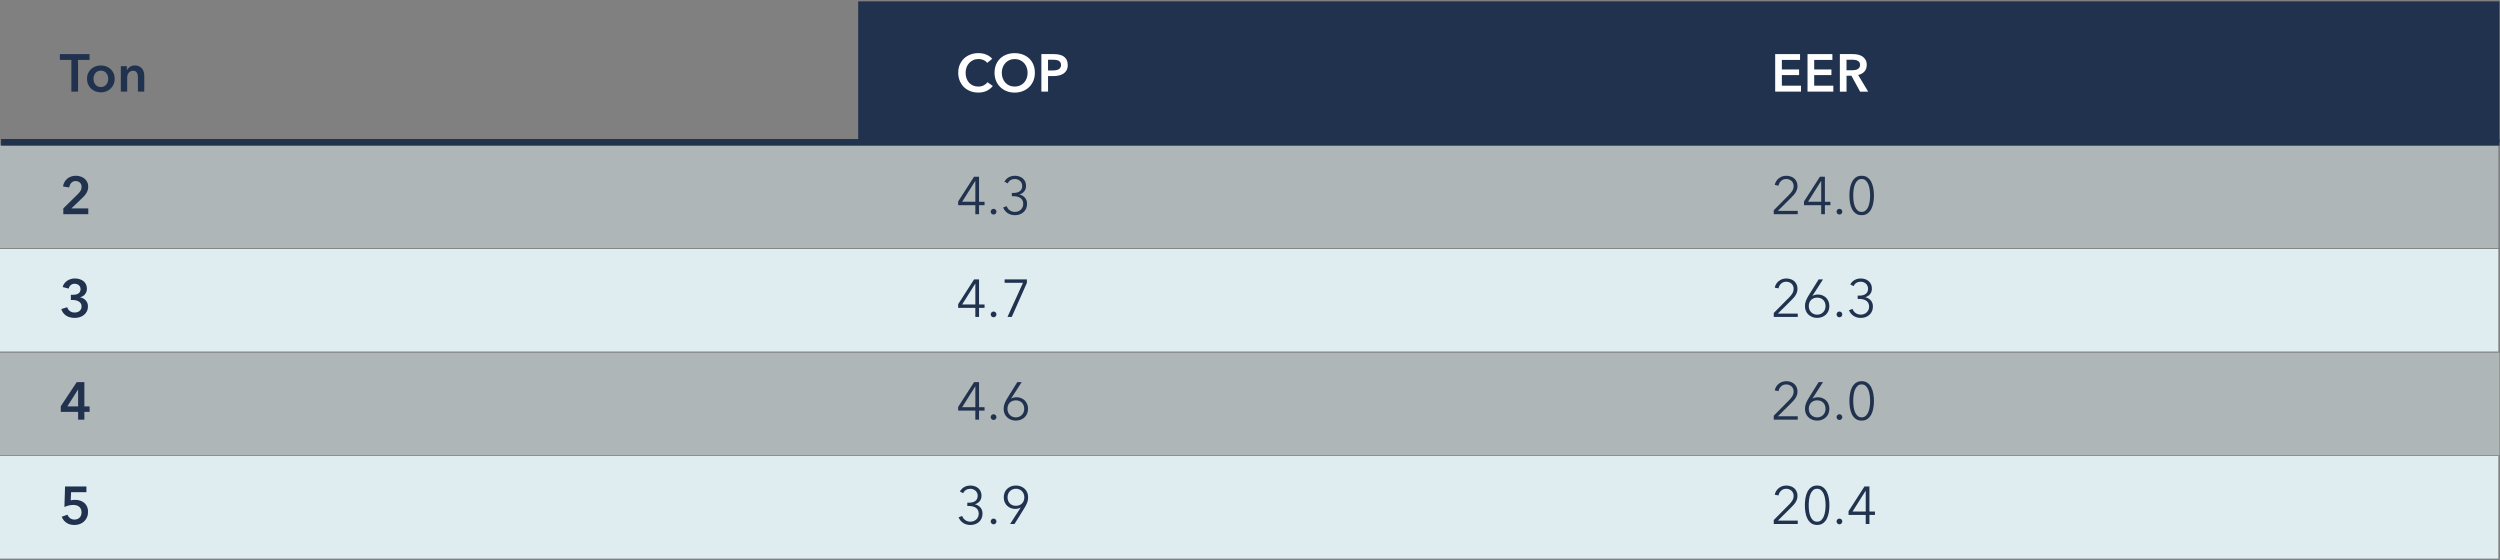 <?xml version="1.0" encoding="UTF-8"?>
<svg width="1509px" height="338px" viewBox="0 0 1509 338" version="1.1" xmlns="http://www.w3.org/2000/svg" xmlns:xlink="http://www.w3.org/1999/xlink">
    <rect x="0" y="0" width="1509" height="338" fill="#808080" stroke="none"/>
    <!-- Generator: Sketch 59.1 (86144) - https://sketch.com -->
    <title>DL_19_OperatingCosts_Bosch_Chart-2x</title>
    <desc>Created with Sketch.</desc>
    <g id="Page-1" stroke="none" stroke-width="1" fill="none" fill-rule="evenodd">
        <g id="DL_19_OperatingCosts_Bosch_Chart-2x" fill-rule="nonzero">
            <rect id="Rectangle" fill="#21324F" x="518" y="0.82" width="990.65" height="85.08"></rect>
            <rect id="Rectangle" fill="#DFEDF1" x="0" y="150.26" width="1508" height="61.93"></rect>
            <rect id="Rectangle" fill="#DFEDF1" opacity="0.5" x="0" y="212.89" width="1508.65" height="61.93"></rect>
            <rect id="Rectangle" fill="#DFEDF1" opacity="0.5" x="0" y="87.76" width="1508" height="61.93"></rect>
            <rect id="Rectangle" fill="#21324F" x="0.65" y="83.91" width="1508" height="4"></rect>
            <rect id="Rectangle" fill="#DFEDF1" x="0" y="275.24" width="1508" height="61.93"></rect>
            <g id="Group" transform="translate(36, 32)" fill="#21324F">
                <polygon id="Path" points="7.07 4.17 0.13 4.17 0.13 0.65 18.05 0.65 18.05 4.17 11.11 4.17 11.11 23.31 7.08 23.31 7.08 4.17 7.07 4.17"></polygon>
                <path d="M16.51,15.56 C16.51,14.34 16.73,13.24 17.17,12.25 C17.61,11.26 18.2,10.41 18.95,9.71 C19.7,9.01 20.58,8.46 21.61,8.08 C22.63,7.7 23.72,7.5 24.87,7.5 C26.02,7.5 27.11,7.69 28.13,8.08 C29.15,8.46 30.04,9.01 30.79,9.71 C31.54,10.41 32.13,11.26 32.57,12.25 C33.01,13.24 33.23,14.35 33.23,15.56 C33.23,16.78 33.01,17.89 32.57,18.89 C32.13,19.89 31.54,20.75 30.79,21.47 C30.04,22.18 29.16,22.74 28.13,23.15 C27.11,23.56 26.02,23.76 24.87,23.76 C23.72,23.76 22.63,23.56 21.61,23.15 C20.59,22.75 19.7,22.19 18.95,21.47 C18.2,20.76 17.61,19.9 17.17,18.89 C16.73,17.89 16.51,16.78 16.51,15.56 Z M20.42,15.56 C20.42,16.16 20.51,16.76 20.69,17.35 C20.87,17.95 21.14,18.48 21.51,18.95 C21.87,19.42 22.33,19.8 22.89,20.1 C23.44,20.4 24.11,20.55 24.87,20.55 C25.64,20.55 26.3,20.4 26.85,20.1 C27.4,19.8 27.86,19.42 28.23,18.95 C28.59,18.48 28.86,17.95 29.05,17.35 C29.23,16.75 29.32,16.16 29.32,15.56 C29.32,14.96 29.23,14.37 29.05,13.78 C28.87,13.19 28.6,12.67 28.23,12.2 C27.87,11.73 27.41,11.35 26.85,11.06 C26.29,10.77 25.63,10.63 24.87,10.63 C24.1,10.63 23.44,10.77 22.89,11.06 C22.34,11.35 21.88,11.73 21.51,12.2 C21.15,12.67 20.88,13.2 20.69,13.78 C20.51,14.37 20.42,14.97 20.42,15.56 Z" id="Shape"></path>
                <path d="M36.93,7.95 L40.58,7.95 L40.58,10.41 L40.64,10.41 C40.98,9.64 41.57,8.97 42.42,8.38 C43.26,7.79 44.26,7.5 45.41,7.5 C46.41,7.5 47.27,7.68 47.99,8.03 C48.7,8.38 49.29,8.85 49.75,9.42 C50.21,10 50.54,10.66 50.76,11.4 C50.97,12.15 51.08,12.91 51.08,13.7 L51.08,23.3 L47.24,23.3 L47.24,14.79 C47.24,14.34 47.21,13.87 47.14,13.38 C47.07,12.89 46.94,12.45 46.72,12.05 C46.51,11.66 46.21,11.33 45.84,11.07 C45.47,10.81 44.97,10.69 44.35,10.69 C43.73,10.69 43.2,10.81 42.75,11.06 C42.3,11.31 41.93,11.62 41.65,12 C41.36,12.38 41.14,12.83 40.99,13.33 C40.84,13.83 40.77,14.34 40.77,14.85 L40.77,23.3 L36.93,23.3 L36.93,7.95 L36.93,7.95 Z" id="Path"></path>
            </g>
            <g id="Group" transform="translate(1071, 32)" fill="#FFFFFF">
                <polygon id="Path" points="0.5 0.65 15.51 0.65 15.51 4.17 4.53 4.17 4.53 9.93 14.93 9.93 14.93 13.32 4.53 13.32 4.53 19.72 16.08 19.72 16.08 23.3 0.5 23.3"></polygon>
                <polygon id="Path" points="20.02 0.65 35.03 0.65 35.03 4.17 24.05 4.17 24.05 9.93 34.45 9.93 34.45 13.32 24.05 13.32 24.05 19.72 35.6 19.72 35.6 23.3 20.02 23.3"></polygon>
                <path d="M39.54,0.65 L47.41,0.65 C48.48,0.65 49.51,0.76 50.51,0.99 C51.51,1.21 52.4,1.58 53.18,2.09 C53.96,2.6 54.58,3.27 55.05,4.11 C55.52,4.95 55.76,5.96 55.76,7.15 C55.76,8.79 55.3,10.13 54.37,11.17 C53.44,12.21 52.18,12.9 50.58,13.27 L56.63,23.32 L51.77,23.32 L46.52,13.72 L43.57,13.72 L43.57,23.32 L39.54,23.32 L39.54,0.65 L39.54,0.65 Z M46.86,10.41 C47.44,10.41 48.01,10.37 48.59,10.28 C49.17,10.2 49.68,10.03 50.14,9.8 C50.6,9.57 50.98,9.23 51.28,8.79 C51.58,8.35 51.73,7.79 51.73,7.11 C51.73,6.49 51.59,5.99 51.31,5.59 C51.03,5.2 50.68,4.88 50.25,4.65 C49.82,4.42 49.34,4.26 48.79,4.17 C48.25,4.09 47.72,4.04 47.21,4.04 L43.56,4.04 L43.56,10.41 L46.86,10.41 L46.86,10.41 Z" id="Shape"></path>
            </g>
            <g id="Group" transform="translate(578, 32)" fill="#FFFFFF">
                <path d="M17.85,5.96 C17.25,5.15 16.47,4.56 15.51,4.18 C14.55,3.81 13.61,3.62 12.69,3.62 C11.52,3.62 10.45,3.83 9.49,4.26 C8.53,4.69 7.7,5.27 7.01,6.02 C6.32,6.77 5.78,7.64 5.41,8.64 C5.04,9.64 4.85,10.73 4.85,11.9 C4.85,13.14 5.03,14.27 5.39,15.29 C5.75,16.31 6.27,17.19 6.94,17.93 C7.61,18.67 8.42,19.24 9.36,19.64 C10.3,20.05 11.35,20.25 12.53,20.25 C13.75,20.25 14.82,20.01 15.76,19.53 C16.7,19.05 17.46,18.42 18.03,17.63 L21.26,19.9 C20.26,21.16 19.03,22.13 17.58,22.83 C16.13,23.52 14.43,23.87 12.49,23.87 C10.72,23.87 9.09,23.58 7.61,22.99 C6.13,22.4 4.85,21.58 3.79,20.53 C2.73,19.48 1.89,18.22 1.29,16.75 C0.69,15.29 0.39,13.67 0.39,11.9 C0.39,10.09 0.7,8.45 1.33,6.99 C1.96,5.53 2.82,4.29 3.92,3.26 C5.02,2.24 6.31,1.45 7.81,0.89 C9.3,0.34 10.92,0.06 12.67,0.06 C13.4,0.06 14.15,0.13 14.94,0.27 C15.73,0.41 16.49,0.62 17.21,0.91 C17.93,1.2 18.62,1.56 19.26,1.98 C19.9,2.41 20.44,2.92 20.89,3.52 L17.85,5.96 Z" id="Path"></path>
                <path d="M22.3,11.92 C22.3,10.11 22.6,8.47 23.21,7.01 C23.82,5.55 24.66,4.31 25.74,3.28 C26.82,2.26 28.1,1.47 29.58,0.91 C31.06,0.36 32.68,0.08 34.43,0.08 C36.2,0.08 37.83,0.36 39.33,0.91 C40.82,1.46 42.11,2.25 43.2,3.28 C44.29,4.3 45.14,5.55 45.74,7.01 C46.35,8.47 46.65,10.11 46.65,11.92 C46.65,13.69 46.35,15.31 45.74,16.77 C45.13,18.23 44.28,19.49 43.2,20.55 C42.11,21.61 40.82,22.43 39.33,23.01 C37.84,23.6 36.2,23.89 34.43,23.89 C32.68,23.89 31.06,23.6 29.58,23.01 C28.1,22.42 26.82,21.6 25.74,20.55 C24.66,19.49 23.82,18.24 23.21,16.77 C22.6,15.3 22.3,13.69 22.3,11.92 Z M26.68,11.92 C26.68,13.14 26.87,14.25 27.24,15.26 C27.61,16.27 28.15,17.15 28.84,17.9 C29.53,18.65 30.35,19.23 31.3,19.64 C32.25,20.06 33.3,20.26 34.45,20.26 C35.6,20.26 36.66,20.05 37.62,19.64 C38.58,19.23 39.41,18.64 40.1,17.9 C40.79,17.15 41.33,16.27 41.7,15.26 C42.07,14.25 42.26,13.13 42.26,11.92 C42.26,10.75 42.07,9.66 41.7,8.66 C41.33,7.66 40.8,6.78 40.12,6.04 C39.44,5.29 38.62,4.71 37.66,4.28 C36.7,3.85 35.63,3.64 34.46,3.64 C33.29,3.64 32.23,3.85 31.28,4.28 C30.33,4.71 29.51,5.29 28.83,6.04 C28.15,6.79 27.62,7.66 27.25,8.66 C26.87,9.65 26.68,10.74 26.68,11.92 Z" id="Shape"></path>
                <path d="M50.55,0.65 L57.94,0.65 C59.24,0.65 60.41,0.77 61.46,1 C62.5,1.24 63.4,1.62 64.15,2.15 C64.9,2.68 65.47,3.37 65.88,4.2 C66.28,5.03 66.49,6.03 66.49,7.21 C66.49,8.47 66.25,9.53 65.79,10.38 C65.32,11.23 64.69,11.92 63.89,12.44 C63.09,12.96 62.16,13.34 61.09,13.58 C60.02,13.81 58.89,13.93 57.7,13.93 L54.6,13.93 L54.6,23.31 L50.57,23.31 L50.57,0.65 L50.55,0.65 L50.55,0.65 Z M57.4,10.54 C58.06,10.54 58.69,10.49 59.29,10.4 C59.89,10.3 60.42,10.13 60.89,9.89 C61.36,9.64 61.73,9.31 62.01,8.88 C62.29,8.45 62.43,7.9 62.43,7.22 C62.43,6.56 62.29,6.02 62.01,5.6 C61.73,5.18 61.36,4.86 60.91,4.62 C60.45,4.39 59.93,4.23 59.34,4.16 C58.75,4.09 58.15,4.05 57.53,4.05 L54.59,4.05 L54.59,10.55 L57.4,10.55 L57.4,10.54 L57.4,10.54 Z" id="Shape"></path>
            </g>
            <path d="M38.21,125.79 L46.95,117.21 C47.65,116.53 48.21,115.84 48.63,115.15 C49.05,114.46 49.25,113.66 49.25,112.77 C49.25,111.7 48.9,110.86 48.21,110.23 C47.52,109.6 46.66,109.29 45.63,109.29 C44.54,109.29 43.67,109.66 43.01,110.39 C42.35,111.13 41.94,112.05 41.79,113.16 L38.05,112.58 C38.16,111.64 38.42,110.78 38.85,109.99 C39.28,109.2 39.82,108.52 40.48,107.94 C41.14,107.36 41.91,106.91 42.8,106.58 C43.69,106.25 44.65,106.08 45.7,106.08 C46.68,106.08 47.63,106.22 48.53,106.5 C49.44,106.78 50.24,107.2 50.95,107.76 C51.65,108.33 52.21,109.02 52.63,109.84 C53.05,110.66 53.25,111.62 53.25,112.7 C53.25,113.43 53.15,114.1 52.96,114.73 C52.77,115.36 52.51,115.95 52.18,116.51 C51.85,117.07 51.47,117.59 51.03,118.09 C50.59,118.59 50.12,119.08 49.61,119.55 L43.08,125.79 L53.29,125.79 L53.29,129.31 L38.22,129.31 L38.21,125.79 L38.21,125.79 Z" id="Path" fill="#21324F"></path>
            <path d="M42.78,177.96 L43.8,177.96 C44.38,177.96 44.95,177.91 45.51,177.82 C46.07,177.72 46.59,177.55 47.06,177.29 C47.53,177.03 47.91,176.69 48.2,176.25 C48.49,175.81 48.63,175.24 48.63,174.54 C48.63,174.03 48.53,173.57 48.34,173.16 C48.15,172.75 47.89,172.41 47.56,172.14 C47.23,171.86 46.85,171.65 46.41,171.5 C45.97,171.35 45.52,171.28 45.05,171.28 C44.11,171.28 43.33,171.55 42.71,172.08 C42.09,172.61 41.66,173.32 41.43,174.19 L37.81,173.26 C38,172.49 38.33,171.79 38.79,171.16 C39.25,170.53 39.8,169.99 40.45,169.53 C41.1,169.07 41.83,168.71 42.64,168.46 C43.45,168.2 44.3,168.08 45.2,168.08 C46.18,168.08 47.11,168.21 48,168.48 C48.88,168.75 49.66,169.14 50.32,169.66 C50.98,170.18 51.51,170.83 51.89,171.6 C52.27,172.37 52.46,173.26 52.46,174.29 C52.46,175.51 52.09,176.59 51.36,177.54 C50.63,178.49 49.64,179.11 48.4,179.41 L48.4,179.47 C49.79,179.75 50.91,180.37 51.78,181.34 C52.65,182.31 53.08,183.5 53.08,184.91 C53.08,186.08 52.85,187.11 52.4,187.98 C51.95,188.86 51.34,189.58 50.59,190.16 C49.84,190.74 48.99,191.17 48.06,191.46 C47.13,191.75 46.17,191.89 45.21,191.89 C44.25,191.89 43.34,191.79 42.49,191.59 C41.64,191.39 40.85,191.07 40.14,190.65 C39.43,190.22 38.8,189.67 38.25,188.99 C37.71,188.31 37.28,187.5 36.99,186.56 L40.57,185.44 C40.85,186.34 41.36,187.09 42.12,187.71 C42.88,188.33 43.86,188.64 45.08,188.64 C45.57,188.64 46.07,188.57 46.57,188.43 C47.07,188.29 47.52,188.07 47.91,187.77 C48.3,187.47 48.62,187.09 48.87,186.62 C49.12,186.15 49.24,185.58 49.24,184.89 C49.24,184.16 49.06,183.55 48.71,183.05 C48.36,182.55 47.91,182.15 47.38,181.87 C46.85,181.58 46.25,181.37 45.6,181.25 C44.95,181.12 44.32,181.06 43.73,181.06 L42.77,181.06 L42.77,177.96 L42.78,177.96 Z" id="Path" fill="#21324F"></path>
            <path d="M47.14,248.6 L36.68,248.6 L36.68,245.21 L46.31,230.65 L50.92,230.65 L50.92,245.31 L54.09,245.31 L54.09,248.61 L50.92,248.61 L50.92,253.31 L47.14,253.31 L47.14,248.6 Z M47.14,235.16 L47.08,235.16 L40.65,245.3 L47.15,245.3 L47.15,235.16 L47.14,235.16 Z" id="Shape" fill="#21324F"></path>
            <g id="Group" transform="translate(578, 106)" fill="#21324F">
                <path d="M12.95,15.79 L16.28,15.79 L16.28,17.84 L12.95,17.84 L12.95,23.31 L10.71,23.31 L10.71,17.84 L0.34,17.84 L0.34,15.6 L9.94,0.66 L12.95,0.66 L12.95,15.79 Z M10.71,3.24 L10.65,3.24 L2.75,15.78 L10.72,15.78 L10.72,3.24 L10.71,3.24 L10.71,3.24 Z" id="Shape"></path>
                <path d="M23.45,21.77 C23.45,22.22 23.29,22.62 22.97,22.97 C22.65,23.32 22.23,23.5 21.72,23.5 C21.21,23.5 20.79,23.32 20.47,22.97 C20.15,22.62 19.99,22.22 19.99,21.77 C19.99,21.32 20.15,20.92 20.47,20.57 C20.79,20.22 21.21,20.04 21.72,20.04 C22.23,20.04 22.65,20.22 22.97,20.57 C23.29,20.92 23.45,21.32 23.45,21.77 Z" id="Path"></path>
                <path d="M32.73,10.44 L33.72,10.44 C34.45,10.44 35.13,10.37 35.77,10.22 C36.41,10.07 36.97,9.83 37.45,9.5 C37.93,9.17 38.31,8.74 38.59,8.2 C38.87,7.67 39.01,7.03 39.01,6.28 C39.01,5.64 38.89,5.06 38.66,4.54 C38.43,4.02 38.1,3.57 37.68,3.2 C37.26,2.83 36.78,2.54 36.24,2.34 C35.7,2.14 35.12,2.04 34.53,2.04 C33.57,2.04 32.72,2.26 31.99,2.71 C31.25,3.16 30.66,3.82 30.21,4.69 L28.26,3.67 C28.96,2.45 29.86,1.55 30.95,0.97 C32.04,0.38 33.27,0.09 34.66,0.09 C35.56,0.09 36.4,0.22 37.2,0.49 C38,0.76 38.71,1.15 39.32,1.66 C39.93,2.17 40.42,2.81 40.78,3.56 C41.14,4.31 41.32,5.19 41.32,6.17 C41.32,7.51 40.95,8.64 40.2,9.55 C39.45,10.46 38.51,11.06 37.38,11.36 L37.38,11.42 C38.68,11.7 39.76,12.32 40.63,13.29 C41.49,14.26 41.93,15.51 41.93,17.05 C41.93,18.14 41.73,19.1 41.34,19.95 C40.94,20.79 40.42,21.51 39.76,22.09 C39.1,22.68 38.32,23.13 37.44,23.43 C36.55,23.74 35.62,23.89 34.64,23.89 C32.98,23.89 31.53,23.49 30.29,22.69 C29.05,21.89 28.11,20.74 27.47,19.25 L29.65,18.45 C30.03,19.54 30.67,20.39 31.57,20.99 C32.47,21.6 33.49,21.9 34.64,21.9 C35.28,21.9 35.9,21.79 36.51,21.56 C37.12,21.34 37.65,21.02 38.11,20.6 C38.57,20.18 38.94,19.68 39.21,19.08 C39.49,18.48 39.63,17.8 39.63,17.03 C39.63,16.18 39.46,15.46 39.13,14.87 C38.8,14.28 38.36,13.81 37.8,13.45 C37.25,13.09 36.62,12.83 35.91,12.67 C35.21,12.51 34.48,12.43 33.73,12.43 L32.74,12.43 L32.74,10.44 L32.73,10.44 L32.73,10.44 Z" id="Path"></path>
            </g>
            <g id="Group" transform="translate(578, 168)" fill="#21324F">
                <path d="M12.95,15.79 L16.28,15.79 L16.28,17.84 L12.95,17.84 L12.95,23.31 L10.71,23.31 L10.71,17.84 L0.34,17.84 L0.34,15.6 L9.94,0.66 L12.95,0.66 L12.95,15.79 Z M10.71,3.24 L10.65,3.24 L2.75,15.78 L10.72,15.78 L10.72,3.24 L10.71,3.24 Z" id="Shape"></path>
                <path d="M23.45,21.77 C23.45,22.22 23.29,22.62 22.97,22.97 C22.65,23.32 22.23,23.5 21.72,23.5 C21.21,23.5 20.79,23.32 20.47,22.97 C20.15,22.62 19.99,22.22 19.99,21.77 C19.99,21.32 20.15,20.92 20.47,20.57 C20.79,20.22 21.21,20.04 21.72,20.04 C22.23,20.04 22.65,20.22 22.97,20.57 C23.29,20.92 23.45,21.32 23.45,21.77 Z" id="Path"></path>
                <polygon id="Path" points="41.82 2.76 32.7 23.3 30.11 23.3 39.49 2.69 28.39 2.69 28.39 0.64 41.83 0.64 41.83 2.76"></polygon>
            </g>
            <g id="Group" transform="translate(578, 230)" fill="#21324F">
                <path d="M12.95,15.79 L16.28,15.79 L16.28,17.84 L12.95,17.84 L12.95,23.31 L10.71,23.31 L10.71,17.84 L0.34,17.84 L0.34,15.6 L9.94,0.66 L12.95,0.66 L12.95,15.79 Z M10.71,3.24 L10.65,3.24 L2.75,15.78 L10.72,15.78 L10.72,3.24 L10.71,3.24 Z" id="Shape"></path>
                <path d="M23.45,21.77 C23.45,22.22 23.29,22.62 22.97,22.97 C22.65,23.32 22.23,23.5 21.72,23.5 C21.21,23.5 20.79,23.32 20.47,22.97 C20.15,22.62 19.99,22.22 19.99,21.77 C19.99,21.32 20.15,20.92 20.47,20.57 C20.79,20.22 21.21,20.04 21.72,20.04 C22.23,20.04 22.65,20.22 22.97,20.57 C23.29,20.92 23.45,21.32 23.45,21.77 Z" id="Path"></path>
                <path d="M32.31,10.54 L32.37,10.6 C32.71,10.34 33.19,10.14 33.81,9.99 C34.43,9.84 35.03,9.77 35.6,9.77 C36.58,9.77 37.49,9.94 38.34,10.28 C39.18,10.62 39.91,11.1 40.53,11.7 C41.15,12.31 41.63,13.04 41.99,13.91 C42.35,14.78 42.52,15.72 42.52,16.74 C42.52,17.81 42.34,18.78 41.98,19.65 C41.62,20.53 41.1,21.27 40.44,21.89 C39.78,22.51 39,22.99 38.1,23.35 C37.2,23.7 36.22,23.88 35.16,23.88 C34.1,23.88 33.11,23.7 32.22,23.35 C31.32,23 30.55,22.51 29.88,21.89 C29.22,21.27 28.71,20.53 28.34,19.65 C27.97,18.77 27.8,17.8 27.8,16.74 C27.8,15.57 28,14.48 28.41,13.48 C28.82,12.48 29.3,11.52 29.85,10.6 L36.03,0.65 L38.69,0.65 L32.31,10.54 Z M30.1,16.75 C30.1,17.5 30.22,18.18 30.47,18.81 C30.72,19.44 31.06,19.98 31.51,20.44 C31.96,20.9 32.49,21.26 33.11,21.53 C33.73,21.8 34.41,21.93 35.16,21.93 C35.91,21.93 36.59,21.8 37.21,21.53 C37.83,21.26 38.36,20.9 38.81,20.44 C39.26,19.98 39.6,19.44 39.85,18.81 C40.1,18.18 40.22,17.49 40.22,16.75 C40.22,16.02 40.1,15.35 39.87,14.72 C39.64,14.09 39.3,13.55 38.86,13.09 C38.42,12.63 37.89,12.27 37.26,12.02 C36.63,11.76 35.93,11.64 35.16,11.64 C34.39,11.64 33.69,11.77 33.06,12.02 C32.43,12.28 31.9,12.63 31.46,13.09 C31.02,13.55 30.69,14.09 30.45,14.72 C30.22,15.34 30.1,16.02 30.1,16.75 Z" id="Shape"></path>
            </g>
            <g id="Group" transform="translate(1070, 106)" fill="#21324F">
                <path d="M15.1,23.31 L0.64,23.31 L0.64,20.91 L9.92,11.53 C10.26,11.19 10.6,10.82 10.93,10.43 C11.26,10.04 11.55,9.62 11.81,9.2 C12.07,8.77 12.27,8.32 12.42,7.84 C12.57,7.36 12.64,6.86 12.64,6.35 C12.64,5.69 12.52,5.09 12.29,4.56 C12.06,4.03 11.73,3.57 11.32,3.2 C10.9,2.83 10.42,2.54 9.88,2.34 C9.34,2.14 8.77,2.04 8.17,2.04 C6.95,2.04 5.93,2.42 5.1,3.18 C4.27,3.94 3.73,4.9 3.5,6.08 L1.23,5.63 C1.38,4.84 1.66,4.1 2.08,3.42 C2.5,2.74 3.01,2.15 3.62,1.66 C4.23,1.17 4.92,0.79 5.68,0.51 C6.45,0.23 7.28,0.09 8.18,0.09 C9.1,0.09 9.97,0.22 10.79,0.49 C11.61,0.76 12.33,1.15 12.94,1.67 C13.55,2.19 14.04,2.84 14.41,3.62 C14.78,4.4 14.96,5.3 14.96,6.32 C14.96,7.05 14.86,7.72 14.66,8.34 C14.46,8.96 14.19,9.55 13.86,10.1 C13.53,10.65 13.14,11.18 12.69,11.68 C12.24,12.18 11.77,12.68 11.28,13.17 L3.12,21.27 L15.12,21.27 L15.12,23.31 L15.1,23.31 L15.1,23.31 Z" id="Path"></path>
                <path d="M31.51,15.79 L34.84,15.79 L34.84,17.84 L31.51,17.84 L31.51,23.31 L29.27,23.31 L29.27,17.84 L18.9,17.84 L18.9,15.6 L28.5,0.66 L31.51,0.66 L31.51,15.79 Z M29.27,3.24 L29.21,3.24 L21.31,15.78 L29.28,15.78 L29.28,3.24 L29.27,3.24 L29.27,3.24 Z" id="Shape"></path>
                <path d="M42.01,21.77 C42.01,22.22 41.85,22.62 41.53,22.97 C41.21,23.32 40.79,23.5 40.28,23.5 C39.77,23.5 39.35,23.32 39.03,22.97 C38.71,22.62 38.55,22.22 38.55,21.77 C38.55,21.32 38.71,20.92 39.03,20.57 C39.35,20.22 39.77,20.04 40.28,20.04 C40.79,20.04 41.21,20.22 41.53,20.57 C41.85,20.92 42.01,21.32 42.01,21.77 Z" id="Path"></path>
                <path d="M53.7,0.08 C55.1,0.08 56.28,0.43 57.23,1.12 C58.18,1.81 58.94,2.72 59.51,3.84 C60.08,4.96 60.49,6.24 60.74,7.66 C60.98,9.09 61.11,10.54 61.11,12.01 C61.11,13.48 60.99,14.93 60.74,16.35 C60.49,17.77 60.08,19.04 59.51,20.16 C58.93,21.28 58.17,22.18 57.23,22.86 C56.28,23.54 55.11,23.88 53.7,23.88 C52.27,23.88 51.09,23.54 50.14,22.86 C49.19,22.18 48.43,21.28 47.86,20.16 C47.29,19.04 46.88,17.77 46.65,16.35 C46.42,14.93 46.3,13.49 46.3,12.01 C46.3,10.54 46.42,9.09 46.65,7.66 C46.88,6.23 47.29,4.96 47.86,3.84 C48.44,2.72 49.2,1.81 50.14,1.12 C51.09,0.42 52.28,0.08 53.7,0.08 Z M53.7,2.03 C52.69,2.03 51.86,2.34 51.2,2.96 C50.54,3.58 50.01,4.37 49.63,5.33 C49.24,6.29 48.98,7.36 48.83,8.55 C48.68,9.73 48.61,10.89 48.61,12.02 C48.61,13.15 48.68,14.3 48.83,15.48 C48.98,16.65 49.25,17.71 49.63,18.66 C50.01,19.61 50.54,20.39 51.2,21 C51.86,21.61 52.7,21.91 53.7,21.91 C54.68,21.91 55.51,21.61 56.17,21 C56.83,20.39 57.36,19.61 57.74,18.66 C58.12,17.71 58.4,16.65 58.56,15.48 C58.72,14.31 58.8,13.15 58.8,12.02 C58.8,10.89 58.72,9.73 58.56,8.55 C58.4,7.37 58.13,6.29 57.74,5.33 C57.35,4.37 56.83,3.58 56.17,2.96 C55.51,2.34 54.69,2.03 53.7,2.03 Z" id="Shape"></path>
            </g>
            <g id="Group" transform="translate(1070, 168)" fill="#21324F">
                <path d="M15.1,23.31 L0.64,23.31 L0.64,20.91 L9.92,11.53 C10.26,11.19 10.6,10.82 10.93,10.43 C11.26,10.04 11.55,9.63 11.81,9.2 C12.07,8.77 12.27,8.32 12.42,7.84 C12.57,7.36 12.64,6.86 12.64,6.35 C12.64,5.69 12.52,5.09 12.29,4.56 C12.06,4.03 11.73,3.57 11.32,3.2 C10.91,2.83 10.42,2.54 9.88,2.34 C9.34,2.14 8.77,2.04 8.17,2.04 C6.95,2.04 5.93,2.42 5.1,3.18 C4.27,3.94 3.73,4.9 3.5,6.08 L1.23,5.63 C1.38,4.84 1.66,4.1 2.08,3.42 C2.5,2.74 3.01,2.15 3.62,1.66 C4.23,1.17 4.92,0.79 5.68,0.51 C6.45,0.23 7.28,0.09 8.18,0.09 C9.1,0.09 9.97,0.22 10.79,0.49 C11.61,0.76 12.33,1.15 12.94,1.67 C13.55,2.19 14.04,2.84 14.41,3.62 C14.78,4.4 14.96,5.3 14.96,6.32 C14.96,7.05 14.86,7.72 14.66,8.34 C14.46,8.96 14.19,9.55 13.86,10.1 C13.53,10.65 13.14,11.18 12.69,11.68 C12.24,12.18 11.77,12.68 11.28,13.17 L3.12,21.27 L15.12,21.27 L15.12,23.31 L15.1,23.31 L15.1,23.31 Z" id="Path"></path>
                <path d="M23.99,10.54 L24.05,10.6 C24.39,10.34 24.87,10.14 25.49,9.99 C26.11,9.84 26.7,9.77 27.28,9.77 C28.26,9.77 29.17,9.94 30.02,10.28 C30.86,10.62 31.59,11.1 32.21,11.7 C32.83,12.31 33.31,13.04 33.67,13.91 C34.02,14.77 34.2,15.72 34.2,16.74 C34.2,17.81 34.02,18.78 33.66,19.65 C33.3,20.53 32.78,21.27 32.12,21.89 C31.46,22.51 30.68,22.99 29.78,23.35 C28.88,23.7 27.9,23.88 26.84,23.88 C25.77,23.88 24.79,23.7 23.9,23.35 C23,23 22.23,22.51 21.56,21.89 C20.9,21.27 20.39,20.53 20.02,19.65 C19.65,18.77 19.48,17.8 19.48,16.74 C19.48,15.57 19.68,14.48 20.09,13.48 C20.49,12.48 20.97,11.52 21.53,10.6 L27.71,0.65 L30.37,0.65 L23.99,10.54 Z M21.78,16.75 C21.78,17.5 21.9,18.18 22.15,18.81 C22.4,19.44 22.74,19.98 23.19,20.44 C23.64,20.9 24.17,21.26 24.79,21.53 C25.41,21.8 26.09,21.93 26.84,21.93 C27.59,21.93 28.27,21.8 28.89,21.53 C29.51,21.26 30.04,20.9 30.49,20.44 C30.94,19.98 31.28,19.44 31.53,18.81 C31.78,18.18 31.9,17.49 31.9,16.75 C31.9,16.02 31.78,15.35 31.55,14.72 C31.32,14.09 30.98,13.55 30.54,13.09 C30.1,12.63 29.57,12.27 28.94,12.02 C28.31,11.77 27.61,11.64 26.84,11.64 C26.07,11.64 25.37,11.77 24.74,12.02 C24.11,12.28 23.58,12.63 23.14,13.09 C22.7,13.55 22.37,14.09 22.13,14.72 C21.9,15.34 21.78,16.02 21.78,16.75 Z" id="Shape"></path>
                <path d="M42.01,21.77 C42.01,22.22 41.85,22.62 41.53,22.97 C41.21,23.32 40.79,23.5 40.28,23.5 C39.77,23.5 39.35,23.32 39.03,22.97 C38.71,22.62 38.55,22.22 38.55,21.77 C38.55,21.32 38.71,20.92 39.03,20.57 C39.35,20.22 39.77,20.04 40.28,20.04 C40.79,20.04 41.21,20.22 41.53,20.57 C41.85,20.92 42.01,21.32 42.01,21.77 Z" id="Path"></path>
                <path d="M51.29,10.44 L52.28,10.44 C53,10.44 53.69,10.36 54.33,10.22 C54.97,10.07 55.53,9.83 56.01,9.5 C56.49,9.17 56.87,8.74 57.15,8.2 C57.43,7.66 57.57,7.03 57.57,6.28 C57.57,5.64 57.45,5.06 57.22,4.54 C56.99,4.02 56.66,3.57 56.24,3.2 C55.82,2.83 55.34,2.54 54.8,2.34 C54.26,2.14 53.68,2.04 53.09,2.04 C52.13,2.04 51.28,2.26 50.55,2.71 C49.81,3.16 49.22,3.82 48.77,4.69 L46.82,3.67 C47.52,2.45 48.42,1.55 49.51,0.97 C50.6,0.38 51.84,0.09 53.22,0.09 C54.12,0.09 54.96,0.22 55.76,0.49 C56.56,0.76 57.27,1.15 57.88,1.66 C58.49,2.17 58.98,2.81 59.34,3.56 C59.7,4.32 59.88,5.19 59.88,6.17 C59.88,7.51 59.51,8.64 58.76,9.55 C58.01,10.46 57.07,11.06 55.94,11.36 L55.94,11.42 C57.24,11.7 58.32,12.32 59.19,13.29 C60.05,14.26 60.49,15.51 60.49,17.05 C60.49,18.14 60.29,19.1 59.9,19.95 C59.51,20.79 58.98,21.51 58.32,22.09 C57.66,22.68 56.88,23.13 56,23.43 C55.12,23.73 54.18,23.89 53.2,23.89 C51.54,23.89 50.09,23.49 48.85,22.69 C47.61,21.89 46.67,20.74 46.03,19.25 L48.21,18.45 C48.59,19.54 49.23,20.39 50.13,20.99 C51.03,21.6 52.05,21.9 53.2,21.9 C53.84,21.9 54.46,21.79 55.07,21.56 C55.68,21.34 56.21,21.02 56.67,20.6 C57.13,20.18 57.5,19.68 57.77,19.08 C58.05,18.48 58.19,17.8 58.19,17.03 C58.19,16.18 58.02,15.46 57.69,14.87 C57.36,14.28 56.92,13.81 56.36,13.45 C55.8,13.09 55.18,12.83 54.47,12.67 C53.76,12.51 53.04,12.43 52.29,12.43 L51.3,12.43 L51.29,10.44 L51.29,10.44 Z" id="Path"></path>
            </g>
            <path d="M52.16,297.09 L42.91,297.09 L42.69,301.99 C43.05,301.88 43.48,301.81 43.99,301.77 C44.49,301.73 44.94,301.71 45.35,301.71 C46.46,301.71 47.49,301.87 48.44,302.19 C49.39,302.51 50.22,302.97 50.92,303.58 C51.62,304.19 52.17,304.94 52.57,305.82 C52.96,306.71 53.16,307.72 53.16,308.88 C53.16,310.14 52.94,311.26 52.5,312.26 C52.06,313.25 51.47,314.09 50.72,314.77 C49.97,315.45 49.1,315.98 48.1,316.34 C47.1,316.7 46.03,316.88 44.9,316.88 C43,316.88 41.4,316.44 40.1,315.55 C38.8,314.66 37.85,313.45 37.25,311.92 L40.74,310.64 C41.06,311.54 41.59,312.26 42.34,312.8 C43.09,313.34 43.97,313.62 45,313.62 C45.58,313.62 46.12,313.52 46.63,313.33 C47.14,313.14 47.59,312.86 47.97,312.5 C48.35,312.14 48.66,311.68 48.88,311.14 C49.1,310.6 49.22,309.98 49.22,309.3 C49.22,308.42 49.07,307.7 48.77,307.12 C48.47,306.54 48.08,306.08 47.6,305.73 C47.12,305.38 46.58,305.13 45.98,304.99 C45.38,304.85 44.77,304.78 44.16,304.78 C43.73,304.78 43.28,304.81 42.8,304.88 C42.32,304.94 41.85,305.03 41.39,305.15 C40.93,305.27 40.48,305.4 40.05,305.55 C39.61,305.7 39.22,305.86 38.88,306.03 L39.26,293.65 L52.16,293.65 L52.16,297.09 L52.16,297.09 Z" id="Path" fill="#21324F"></path>
            <g id="Group" transform="translate(578, 293)" fill="#21324F">
                <path d="M5.85,10.43 L6.84,10.43 C7.57,10.43 8.25,10.36 8.89,10.21 C9.53,10.06 10.09,9.82 10.57,9.49 C11.05,9.16 11.43,8.73 11.71,8.19 C11.99,7.66 12.13,7.02 12.13,6.27 C12.13,5.63 12.01,5.05 11.78,4.53 C11.55,4.01 11.22,3.56 10.8,3.19 C10.38,2.82 9.9,2.53 9.36,2.33 C8.82,2.13 8.24,2.03 7.65,2.03 C6.69,2.03 5.84,2.25 5.11,2.7 C4.37,3.15 3.78,3.81 3.33,4.68 L1.38,3.66 C2.08,2.44 2.98,1.54 4.07,0.96 C5.16,0.37 6.39,0.08 7.78,0.08 C8.68,0.08 9.52,0.21 10.32,0.48 C11.12,0.75 11.83,1.14 12.44,1.65 C13.05,2.16 13.54,2.8 13.9,3.55 C14.26,4.31 14.44,5.18 14.44,6.16 C14.44,7.5 14.07,8.63 13.32,9.54 C12.57,10.45 11.63,11.05 10.5,11.35 L10.5,11.41 C11.8,11.69 12.88,12.31 13.75,13.28 C14.61,14.25 15.05,15.5 15.05,17.04 C15.05,18.13 14.85,19.09 14.46,19.94 C14.06,20.78 13.54,21.5 12.88,22.08 C12.22,22.67 11.44,23.12 10.56,23.42 C9.67,23.73 8.74,23.88 7.76,23.88 C6.1,23.88 4.65,23.48 3.41,22.68 C2.17,21.88 1.23,20.73 0.59,19.24 L2.77,18.44 C3.15,19.53 3.79,20.38 4.69,20.98 C5.59,21.58 6.61,21.89 7.76,21.89 C8.4,21.89 9.02,21.78 9.63,21.55 C10.24,21.32 10.77,21.01 11.23,20.59 C11.69,20.17 12.06,19.67 12.33,19.07 C12.61,18.47 12.75,17.79 12.75,17.02 C12.75,16.17 12.58,15.45 12.25,14.86 C11.92,14.27 11.48,13.8 10.92,13.44 C10.37,13.08 9.74,12.82 9.03,12.66 C8.33,12.5 7.6,12.42 6.85,12.42 L5.86,12.42 L5.86,10.43 L5.85,10.43 L5.85,10.43 Z" id="Path"></path>
                <path d="M23.45,21.75 C23.45,22.2 23.29,22.6 22.97,22.95 C22.65,23.3 22.23,23.48 21.72,23.48 C21.21,23.48 20.79,23.3 20.47,22.95 C20.15,22.6 19.99,22.2 19.99,21.75 C19.99,21.3 20.15,20.9 20.47,20.55 C20.79,20.2 21.21,20.02 21.72,20.02 C22.23,20.02 22.65,20.2 22.97,20.55 C23.29,20.91 23.45,21.31 23.45,21.75 Z" id="Path"></path>
                <path d="M38.07,13.4 L38.01,13.34 C37.67,13.6 37.19,13.8 36.57,13.95 C35.95,14.1 35.35,14.17 34.78,14.17 C33.8,14.17 32.89,14 32.04,13.66 C31.2,13.32 30.47,12.84 29.85,12.24 C29.23,11.63 28.75,10.9 28.39,10.03 C28.04,9.17 27.86,8.22 27.86,7.2 C27.86,6.16 28.04,5.19 28.4,4.3 C28.76,3.42 29.27,2.66 29.94,2.04 C30.6,1.42 31.38,0.94 32.28,0.58 C33.18,0.23 34.16,0.05 35.22,0.05 C36.29,0.05 37.27,0.23 38.16,0.58 C39.06,0.93 39.83,1.42 40.5,2.04 C41.16,2.66 41.67,3.41 42.04,4.3 C42.4,5.19 42.58,6.15 42.58,7.2 C42.58,8.37 42.38,9.46 41.97,10.46 C41.56,11.46 41.08,12.42 40.53,13.34 L34.35,23.29 L31.69,23.29 L38.07,13.4 Z M40.28,7.19 C40.28,6.47 40.16,5.78 39.91,5.14 C39.66,4.5 39.32,3.95 38.87,3.49 C38.42,3.03 37.89,2.67 37.27,2.4 C36.65,2.13 35.97,2 35.22,2 C34.47,2 33.79,2.13 33.17,2.4 C32.55,2.67 32.02,3.03 31.57,3.49 C31.12,3.95 30.78,4.5 30.53,5.14 C30.28,5.78 30.16,6.46 30.16,7.19 C30.16,7.92 30.28,8.59 30.51,9.22 C30.74,9.85 31.08,10.39 31.52,10.85 C31.96,11.31 32.49,11.67 33.12,11.92 C33.75,12.18 34.45,12.3 35.22,12.3 C35.99,12.3 36.69,12.17 37.32,11.92 C37.95,11.66 38.48,11.31 38.92,10.85 C39.36,10.39 39.69,9.85 39.93,9.22 C40.16,8.6 40.28,7.92 40.28,7.19 Z" id="Shape"></path>
            </g>
            <g id="Group" transform="translate(1070, 293)" fill="#21324F">
                <path d="M15.1,23.29 L0.64,23.29 L0.64,20.89 L9.92,11.51 C10.26,11.17 10.6,10.8 10.93,10.41 C11.26,10.02 11.55,9.6 11.81,9.18 C12.07,8.75 12.27,8.3 12.42,7.82 C12.57,7.34 12.64,6.84 12.64,6.33 C12.64,5.67 12.52,5.07 12.29,4.54 C12.06,4.01 11.73,3.55 11.32,3.18 C10.9,2.81 10.42,2.52 9.88,2.32 C9.34,2.12 8.77,2.02 8.17,2.02 C6.95,2.02 5.93,2.4 5.1,3.16 C4.27,3.92 3.73,4.88 3.5,6.06 L1.23,5.61 C1.38,4.82 1.66,4.08 2.08,3.4 C2.5,2.72 3.01,2.13 3.62,1.64 C4.23,1.15 4.92,0.76 5.68,0.49 C6.45,0.21 7.28,0.07 8.18,0.07 C9.1,0.07 9.97,0.2 10.79,0.47 C11.61,0.74 12.33,1.13 12.94,1.65 C13.55,2.17 14.04,2.82 14.41,3.6 C14.78,4.38 14.96,5.28 14.96,6.3 C14.96,7.03 14.86,7.7 14.66,8.32 C14.46,8.94 14.19,9.53 13.86,10.08 C13.53,10.63 13.14,11.16 12.69,11.66 C12.24,12.16 11.77,12.66 11.28,13.15 L3.12,21.25 L15.12,21.25 L15.12,23.29 L15.1,23.29 L15.1,23.29 Z" id="Path"></path>
                <path d="M26.82,0.06 C28.22,0.06 29.4,0.41 30.35,1.1 C31.3,1.79 32.06,2.7 32.63,3.82 C33.2,4.94 33.61,6.22 33.86,7.64 C34.11,9.07 34.23,10.52 34.23,11.99 C34.23,13.46 34.11,14.91 33.86,16.33 C33.61,17.75 33.2,19.02 32.63,20.14 C32.06,21.26 31.29,22.16 30.35,22.84 C29.41,23.52 28.23,23.86 26.82,23.86 C25.39,23.86 24.21,23.52 23.26,22.84 C22.31,22.16 21.55,21.26 20.98,20.14 C20.4,19.02 20,17.75 19.77,16.33 C19.54,14.91 19.42,13.47 19.42,11.99 C19.42,10.52 19.54,9.07 19.77,7.64 C20,6.21 20.41,4.94 20.98,3.82 C21.55,2.7 22.32,1.79 23.26,1.1 C24.21,0.41 25.4,0.06 26.82,0.06 Z M26.82,2.01 C25.81,2.01 24.98,2.32 24.32,2.94 C23.66,3.56 23.13,4.35 22.75,5.31 C22.37,6.27 22.1,7.34 21.95,8.53 C21.8,9.71 21.73,10.87 21.73,12 C21.73,13.13 21.8,14.28 21.95,15.46 C22.1,16.63 22.37,17.69 22.75,18.64 C23.13,19.59 23.66,20.37 24.32,20.98 C24.98,21.59 25.82,21.89 26.82,21.89 C27.8,21.89 28.63,21.59 29.29,20.98 C29.95,20.37 30.48,19.59 30.86,18.64 C31.24,17.69 31.52,16.63 31.68,15.46 C31.84,14.29 31.92,13.13 31.92,12 C31.92,10.87 31.84,9.71 31.68,8.53 C31.52,7.35 31.25,6.27 30.86,5.31 C30.47,4.35 29.95,3.56 29.29,2.94 C28.63,2.32 27.81,2.01 26.82,2.01 Z" id="Shape"></path>
                <path d="M42.01,21.75 C42.01,22.2 41.85,22.6 41.53,22.95 C41.21,23.3 40.79,23.48 40.28,23.48 C39.77,23.48 39.35,23.3 39.03,22.95 C38.71,22.6 38.55,22.2 38.55,21.75 C38.55,21.3 38.71,20.9 39.03,20.55 C39.35,20.2 39.77,20.02 40.28,20.02 C40.79,20.02 41.21,20.2 41.53,20.55 C41.85,20.91 42.01,21.31 42.01,21.75 Z" id="Path"></path>
                <path d="M58.39,15.77 L61.72,15.77 L61.72,17.82 L58.39,17.82 L58.39,23.29 L56.15,23.29 L56.15,17.82 L45.78,17.82 L45.78,15.58 L55.38,0.64 L58.39,0.64 L58.39,15.77 Z M56.15,3.23 L56.09,3.23 L48.19,15.77 L56.16,15.77 L56.15,3.23 L56.15,3.23 Z" id="Shape"></path>
            </g>
            <g id="Group" transform="translate(1070, 230)" fill="#21324F">
                <path d="M15.1,23.31 L0.64,23.31 L0.64,20.91 L9.92,11.53 C10.26,11.19 10.6,10.82 10.93,10.43 C11.26,10.04 11.55,9.63 11.81,9.2 C12.07,8.77 12.27,8.32 12.42,7.84 C12.57,7.36 12.64,6.86 12.64,6.35 C12.64,5.69 12.52,5.09 12.29,4.56 C12.06,4.03 11.73,3.57 11.32,3.2 C10.91,2.83 10.42,2.54 9.88,2.34 C9.34,2.14 8.77,2.04 8.17,2.04 C6.95,2.04 5.93,2.42 5.1,3.18 C4.27,3.94 3.73,4.9 3.5,6.08 L1.23,5.63 C1.38,4.84 1.66,4.1 2.08,3.42 C2.5,2.74 3.01,2.15 3.62,1.66 C4.23,1.17 4.92,0.79 5.68,0.51 C6.44,0.23 7.28,0.09 8.18,0.09 C9.1,0.09 9.97,0.22 10.79,0.49 C11.61,0.76 12.33,1.15 12.94,1.67 C13.55,2.19 14.04,2.84 14.41,3.62 C14.78,4.4 14.96,5.3 14.96,6.32 C14.96,7.05 14.86,7.72 14.66,8.34 C14.46,8.96 14.19,9.55 13.86,10.1 C13.53,10.65 13.14,11.18 12.69,11.68 C12.24,12.18 11.77,12.68 11.28,13.17 L3.12,21.27 L15.12,21.27 L15.12,23.31 L15.1,23.31 L15.1,23.31 Z" id="Path"></path>
                <path d="M23.99,10.54 L24.05,10.6 C24.39,10.34 24.87,10.14 25.49,9.99 C26.11,9.84 26.7,9.77 27.28,9.77 C28.26,9.77 29.17,9.94 30.02,10.28 C30.86,10.62 31.59,11.1 32.21,11.7 C32.83,12.31 33.31,13.04 33.67,13.91 C34.02,14.77 34.2,15.72 34.2,16.74 C34.2,17.81 34.02,18.78 33.66,19.65 C33.3,20.53 32.78,21.27 32.12,21.89 C31.46,22.51 30.68,22.99 29.78,23.35 C28.88,23.7 27.9,23.88 26.84,23.88 C25.77,23.88 24.79,23.7 23.9,23.35 C23,23 22.23,22.51 21.56,21.89 C20.9,21.27 20.39,20.53 20.02,19.65 C19.65,18.77 19.48,17.8 19.48,16.74 C19.48,15.57 19.68,14.48 20.09,13.48 C20.49,12.48 20.97,11.52 21.53,10.6 L27.71,0.65 L30.37,0.65 L23.99,10.54 Z M21.78,16.75 C21.78,17.5 21.9,18.18 22.15,18.81 C22.4,19.44 22.74,19.98 23.19,20.44 C23.64,20.9 24.17,21.26 24.79,21.53 C25.41,21.8 26.09,21.93 26.84,21.93 C27.59,21.93 28.27,21.8 28.89,21.53 C29.51,21.26 30.04,20.9 30.49,20.44 C30.94,19.98 31.28,19.44 31.53,18.81 C31.78,18.18 31.9,17.49 31.9,16.75 C31.9,16.02 31.78,15.35 31.55,14.72 C31.32,14.09 30.98,13.55 30.54,13.09 C30.1,12.63 29.57,12.27 28.94,12.02 C28.31,11.77 27.61,11.64 26.84,11.64 C26.07,11.64 25.37,11.77 24.74,12.02 C24.11,12.28 23.58,12.63 23.14,13.09 C22.7,13.55 22.37,14.09 22.13,14.72 C21.9,15.34 21.78,16.02 21.78,16.75 Z" id="Shape"></path>
                <path d="M42.01,21.77 C42.01,22.22 41.85,22.62 41.53,22.97 C41.21,23.32 40.79,23.5 40.28,23.5 C39.77,23.5 39.35,23.32 39.03,22.97 C38.71,22.62 38.55,22.22 38.55,21.77 C38.55,21.32 38.71,20.92 39.03,20.57 C39.35,20.22 39.77,20.04 40.28,20.04 C40.79,20.04 41.21,20.22 41.53,20.57 C41.85,20.92 42.01,21.32 42.01,21.77 Z" id="Path"></path>
                <path d="M53.7,0.08 C55.1,0.08 56.28,0.43 57.23,1.12 C58.18,1.81 58.94,2.72 59.51,3.84 C60.08,4.96 60.49,6.23 60.74,7.66 C60.98,9.09 61.11,10.54 61.11,12.01 C61.11,13.48 60.99,14.93 60.74,16.35 C60.49,17.77 60.08,19.04 59.51,20.16 C58.93,21.28 58.17,22.18 57.23,22.86 C56.28,23.54 55.11,23.88 53.7,23.88 C52.27,23.88 51.09,23.54 50.14,22.86 C49.19,22.18 48.43,21.28 47.86,20.16 C47.29,19.04 46.88,17.77 46.65,16.35 C46.42,14.93 46.3,13.49 46.3,12.01 C46.3,10.53 46.42,9.09 46.65,7.66 C46.88,6.23 47.29,4.96 47.86,3.84 C48.44,2.72 49.2,1.81 50.14,1.12 C51.08,0.43 52.28,0.08 53.7,0.08 Z M53.7,2.03 C52.69,2.03 51.86,2.34 51.2,2.96 C50.54,3.58 50.01,4.37 49.63,5.33 C49.24,6.29 48.98,7.36 48.83,8.55 C48.68,9.73 48.61,10.89 48.61,12.02 C48.61,13.15 48.68,14.3 48.83,15.48 C48.98,16.65 49.25,17.72 49.63,18.66 C50.01,19.61 50.54,20.39 51.2,21 C51.86,21.61 52.7,21.91 53.7,21.91 C54.68,21.91 55.51,21.61 56.17,21 C56.83,20.39 57.36,19.61 57.74,18.66 C58.12,17.71 58.4,16.65 58.56,15.48 C58.72,14.31 58.8,13.15 58.8,12.02 C58.8,10.89 58.72,9.73 58.56,8.55 C58.4,7.37 58.13,6.29 57.74,5.33 C57.35,4.37 56.83,3.58 56.17,2.96 C55.51,2.34 54.69,2.03 53.7,2.03 Z" id="Shape"></path>
            </g>
        </g>
    </g>
</svg>